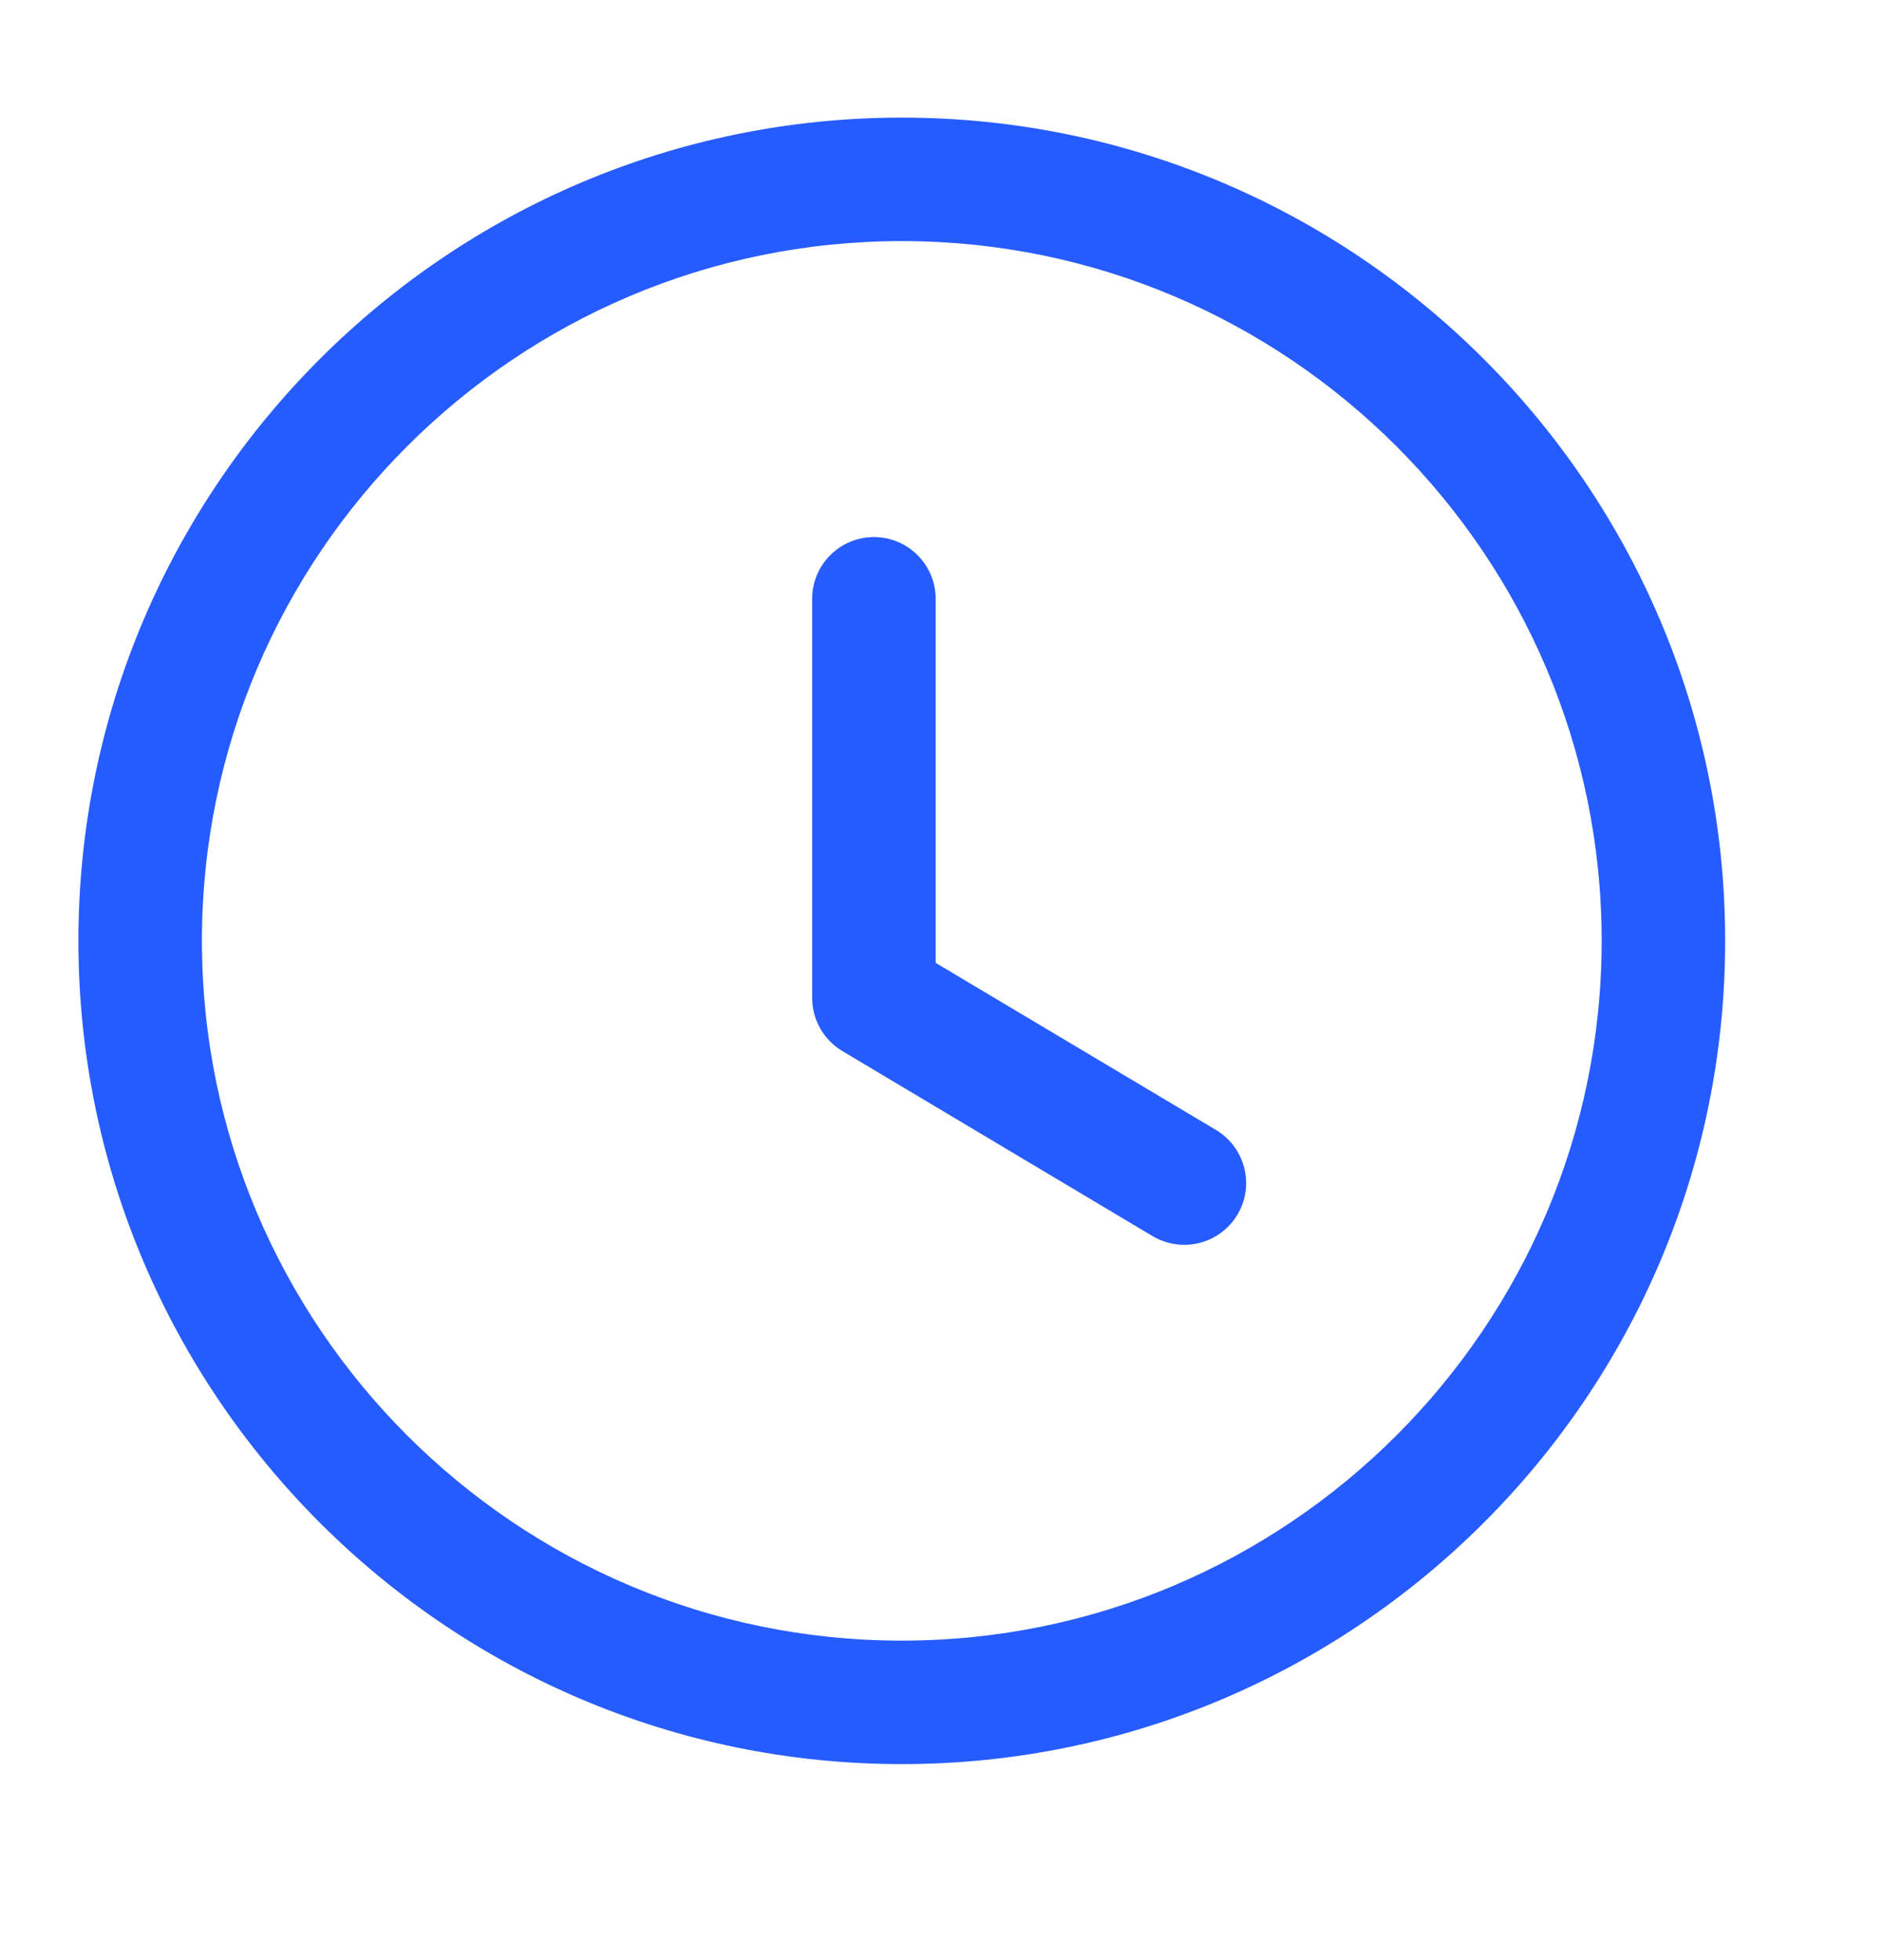 <svg width="24" height="25" viewBox="0 0 24 25" fill="none" xmlns="http://www.w3.org/2000/svg">
<path fill-rule="evenodd" clip-rule="evenodd" d="M11.5 3.075C6.579 3.075 2.575 7.079 2.575 12C2.575 16.921 6.579 20.925 11.5 20.925C16.421 20.925 20.425 16.921 20.425 12C20.425 7.079 16.421 3.075 11.5 3.075ZM11.5 22.5C5.71 22.5 1 17.79 1 12C1 6.21 5.71 1.5 11.5 1.5C17.29 1.5 22 6.21 22 12C22 17.79 17.29 22.5 11.5 22.5Z" fill="#265CFF"/>
<path fill-rule="evenodd" clip-rule="evenodd" d="M15.103 15.877C14.965 15.877 14.826 15.841 14.7 15.767L10.741 13.405C10.504 13.263 10.357 13.005 10.357 12.728V7.638C10.357 7.203 10.71 6.85 11.144 6.85C11.58 6.85 11.932 7.203 11.932 7.638V12.281L15.507 14.412C15.88 14.636 16.003 15.119 15.78 15.493C15.632 15.739 15.37 15.877 15.103 15.877Z" fill="#265CFF"/>
</svg>
